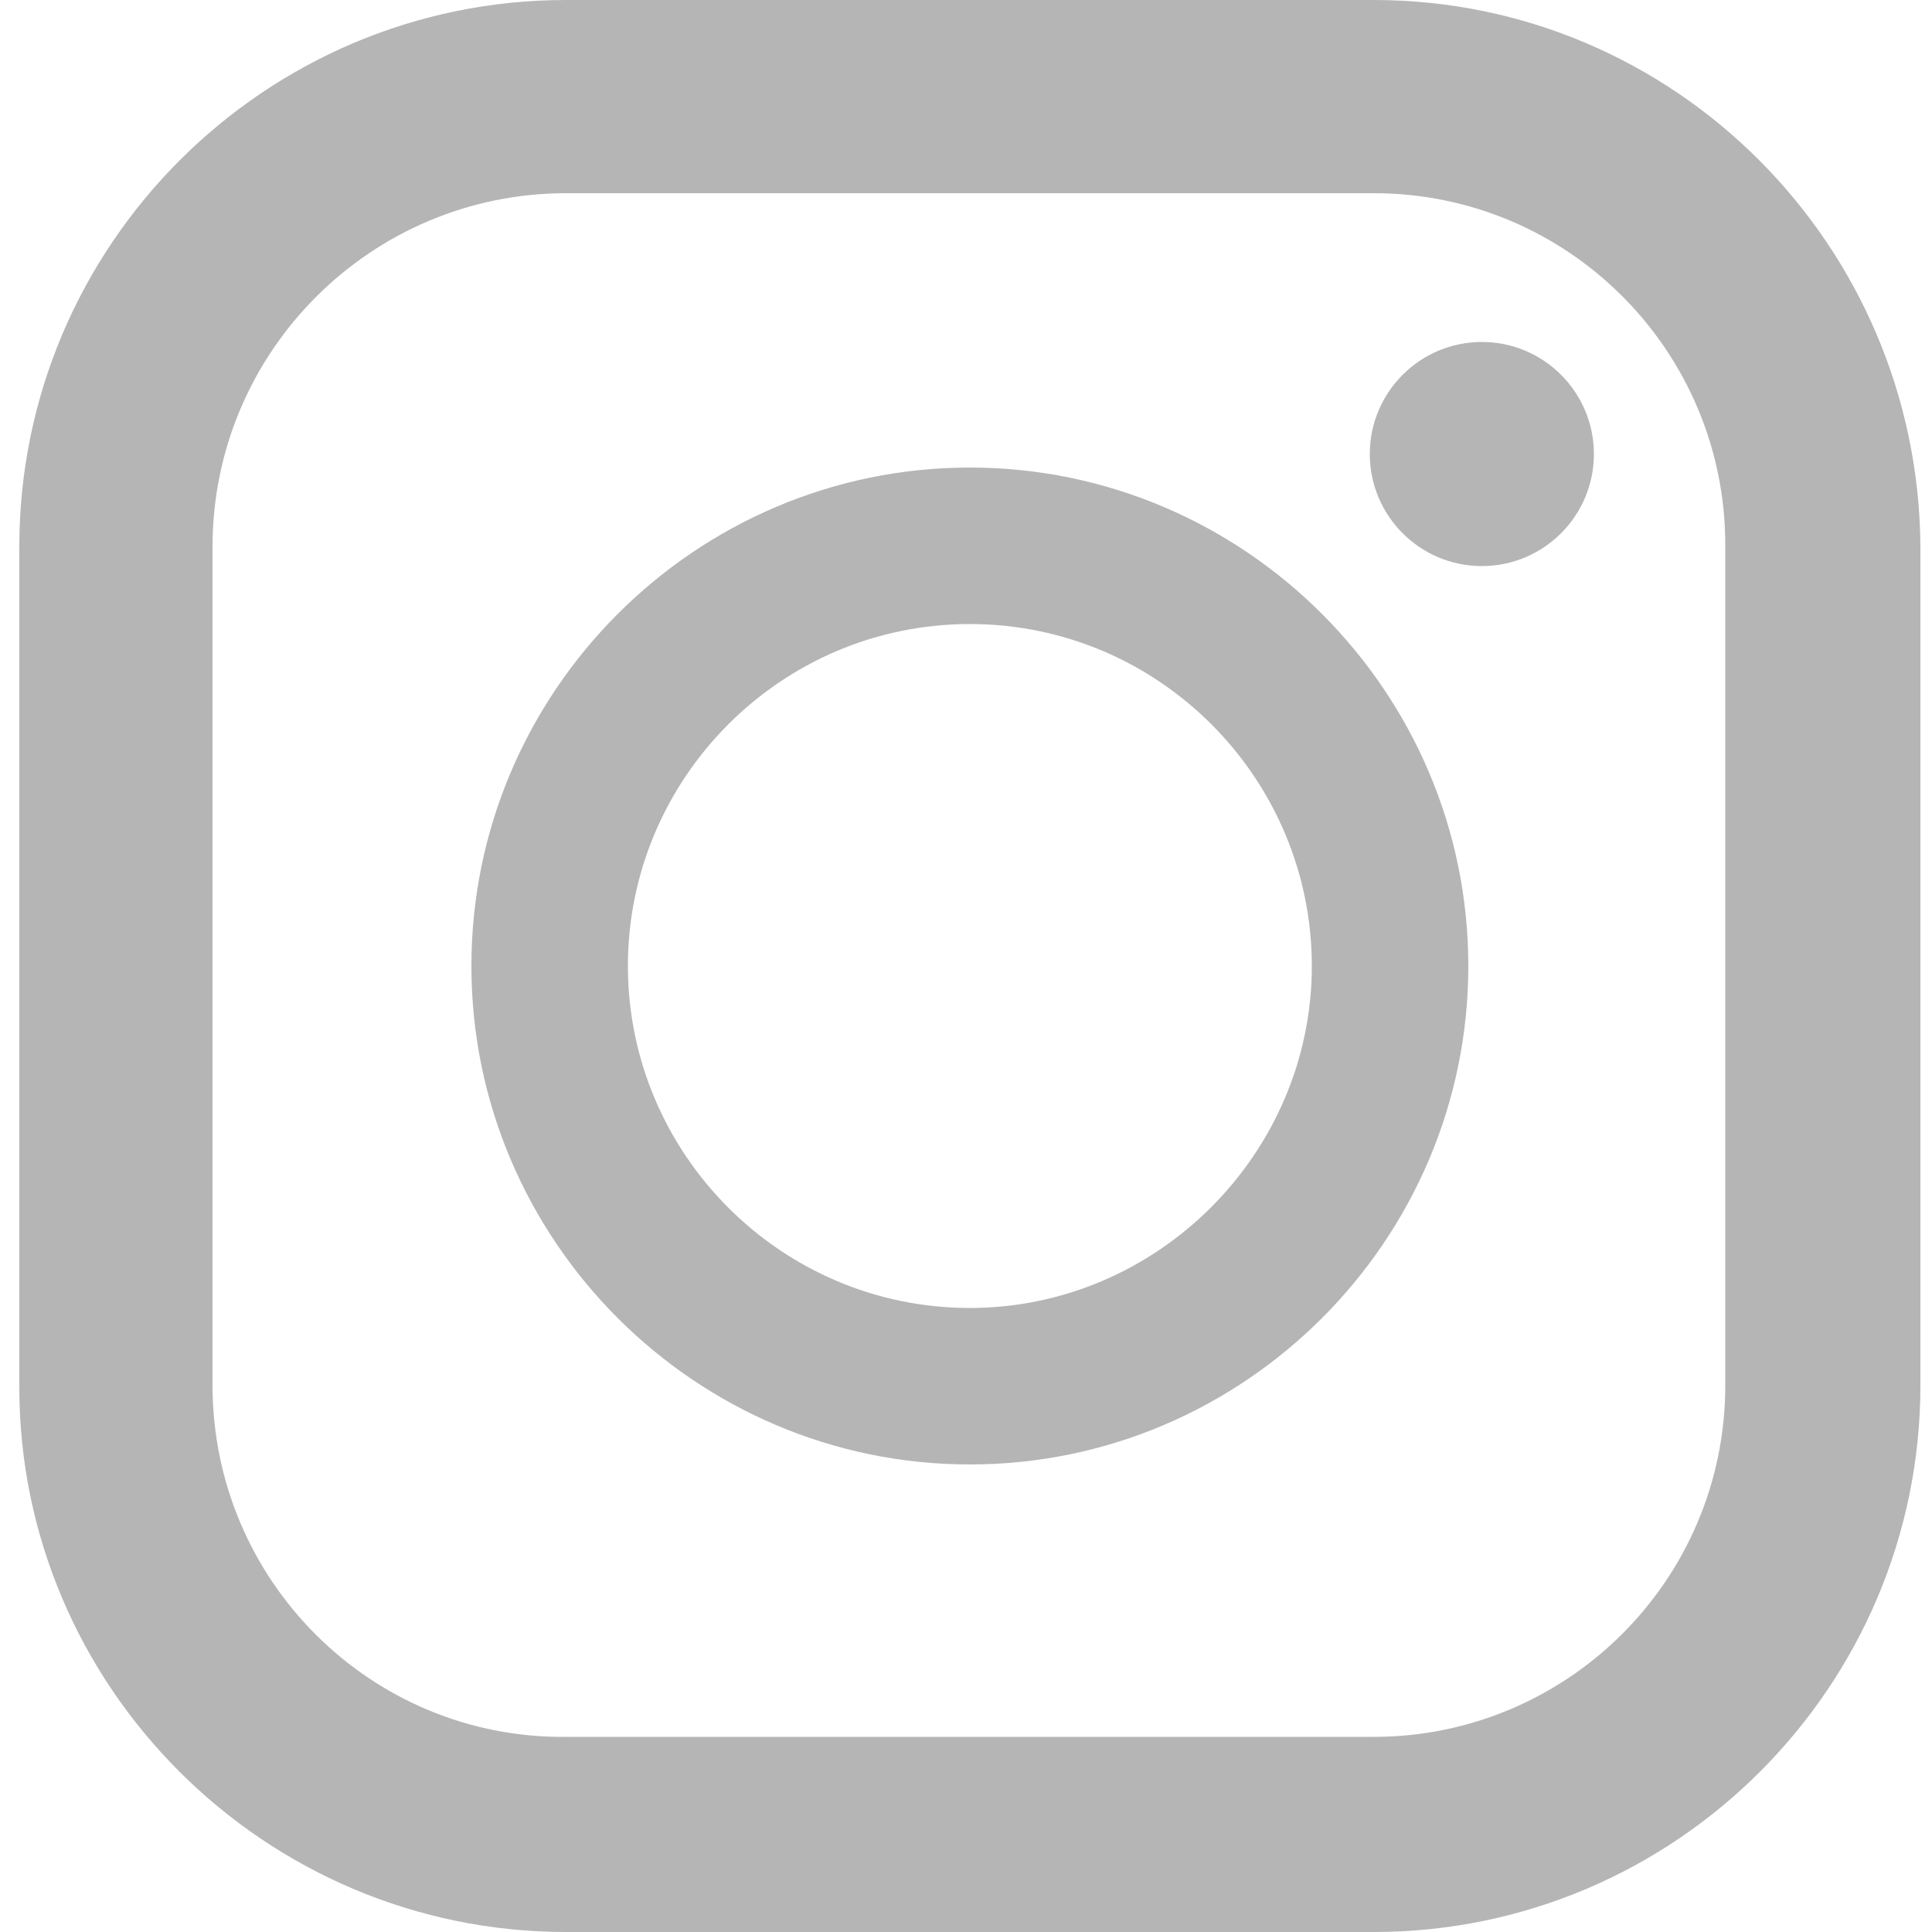 <svg version="1.1" id="レイヤー_1" xmlns="http://www.w3.org/2000/svg" x="0" y="0" viewBox="0 0 100 100" xml:space="preserve"><style>.st0{fill:#b5b5b6}</style><path class="st0" d="M71.1 0H29.3C13.7 0 1 12.7 1 28.3v43.5C1 87.3 13.7 100 29.3 100h41.8c15.6 0 28.3-12.7 28.3-28.3V28.3C99.3 12.7 86.7 0 71.1 0zM11 28.3C11 18.2 19.2 10 29.3 10h41.8c10.1 0 18.2 8.2 18.2 18.2v43.5c0 10.1-8.2 18.2-18.2 18.2H29.3C19.2 90 11 81.8 11 71.7V28.3z"/><path class="st0" d="M50.2 75.8C64.4 75.8 76 64.2 76 50S64.4 24.2 50.2 24.2C36 24.2 24.4 35.8 24.4 50S36 75.8 50.2 75.8zm0-43.5c9.8 0 17.7 8 17.7 17.7s-8 17.7-17.7 17.7c-9.8 0-17.7-8-17.7-17.7s7.9-17.7 17.7-17.7zM76.7 29.3c3.2 0 5.8-2.6 5.8-5.8 0-3.2-2.6-5.8-5.8-5.8-3.2 0-5.8 2.6-5.8 5.8 0 3.2 2.6 5.8 5.8 5.8z"/></svg>